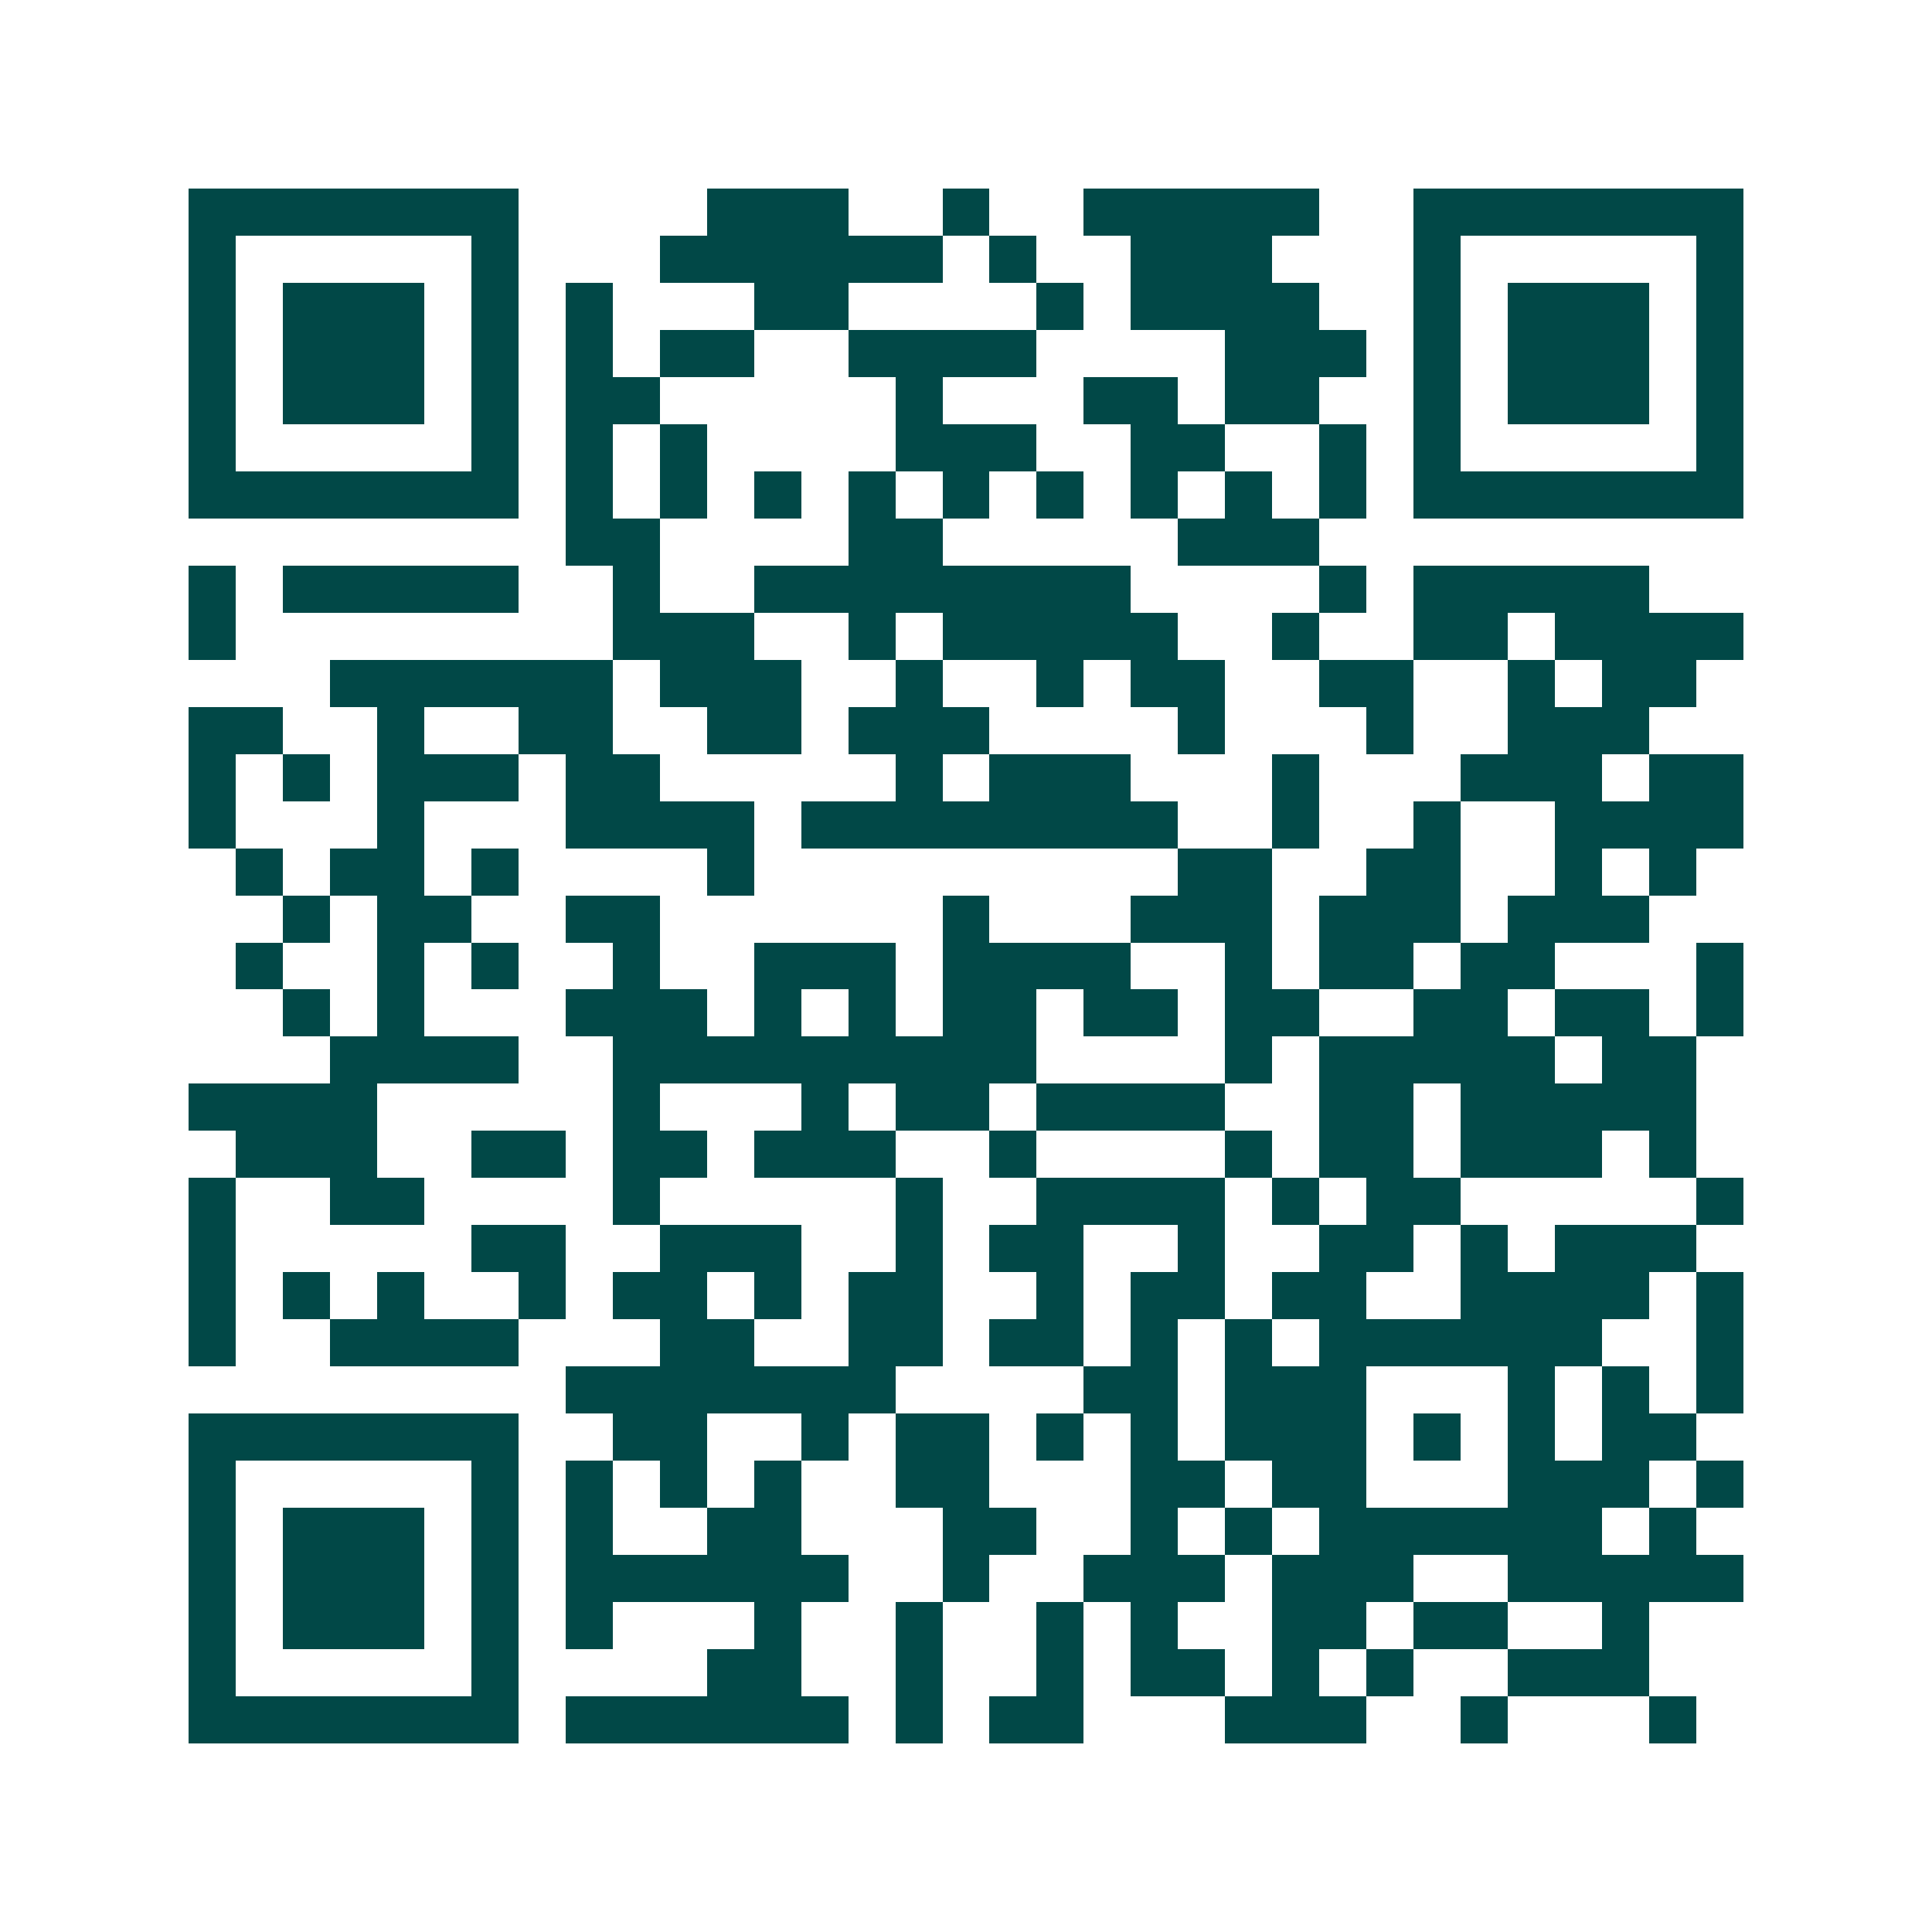 <svg xmlns="http://www.w3.org/2000/svg" width="200" height="200" viewBox="0 0 41 41" shape-rendering="crispEdges"><path fill="#ffffff" d="M0 0h41v41H0z"/><path stroke="#014847" d="M4 4.5h7m4 0h3m2 0h1m2 0h5m2 0h7M4 5.5h1m5 0h1m3 0h6m1 0h1m2 0h3m3 0h1m5 0h1M4 6.5h1m1 0h3m1 0h1m1 0h1m3 0h2m4 0h1m1 0h4m2 0h1m1 0h3m1 0h1M4 7.5h1m1 0h3m1 0h1m1 0h1m1 0h2m2 0h4m4 0h3m1 0h1m1 0h3m1 0h1M4 8.5h1m1 0h3m1 0h1m1 0h2m5 0h1m3 0h2m1 0h2m2 0h1m1 0h3m1 0h1M4 9.5h1m5 0h1m1 0h1m1 0h1m4 0h3m2 0h2m2 0h1m1 0h1m5 0h1M4 10.5h7m1 0h1m1 0h1m1 0h1m1 0h1m1 0h1m1 0h1m1 0h1m1 0h1m1 0h1m1 0h7M12 11.5h2m4 0h2m5 0h3M4 12.5h1m1 0h5m2 0h1m2 0h8m4 0h1m1 0h5M4 13.5h1m8 0h3m2 0h1m1 0h5m2 0h1m2 0h2m1 0h4M7 14.5h6m1 0h3m2 0h1m2 0h1m1 0h2m2 0h2m2 0h1m1 0h2M4 15.5h2m2 0h1m2 0h2m2 0h2m1 0h3m4 0h1m3 0h1m2 0h3M4 16.5h1m1 0h1m1 0h3m1 0h2m5 0h1m1 0h3m3 0h1m3 0h3m1 0h2M4 17.5h1m3 0h1m3 0h4m1 0h8m2 0h1m2 0h1m2 0h4M5 18.5h1m1 0h2m1 0h1m4 0h1m9 0h2m2 0h2m2 0h1m1 0h1M6 19.5h1m1 0h2m2 0h2m6 0h1m3 0h3m1 0h3m1 0h3M5 20.5h1m2 0h1m1 0h1m2 0h1m2 0h3m1 0h4m2 0h1m1 0h2m1 0h2m3 0h1M6 21.5h1m1 0h1m3 0h3m1 0h1m1 0h1m1 0h2m1 0h2m1 0h2m2 0h2m1 0h2m1 0h1M7 22.5h4m2 0h9m4 0h1m1 0h5m1 0h2M4 23.5h4m5 0h1m3 0h1m1 0h2m1 0h4m2 0h2m1 0h5M5 24.5h3m2 0h2m1 0h2m1 0h3m2 0h1m4 0h1m1 0h2m1 0h3m1 0h1M4 25.5h1m2 0h2m4 0h1m5 0h1m2 0h4m1 0h1m1 0h2m5 0h1M4 26.5h1m5 0h2m2 0h3m2 0h1m1 0h2m2 0h1m2 0h2m1 0h1m1 0h3M4 27.5h1m1 0h1m1 0h1m2 0h1m1 0h2m1 0h1m1 0h2m2 0h1m1 0h2m1 0h2m2 0h4m1 0h1M4 28.5h1m2 0h4m3 0h2m2 0h2m1 0h2m1 0h1m1 0h1m1 0h6m2 0h1M12 29.5h7m4 0h2m1 0h3m3 0h1m1 0h1m1 0h1M4 30.5h7m2 0h2m2 0h1m1 0h2m1 0h1m1 0h1m1 0h3m1 0h1m1 0h1m1 0h2M4 31.5h1m5 0h1m1 0h1m1 0h1m1 0h1m2 0h2m3 0h2m1 0h2m3 0h3m1 0h1M4 32.5h1m1 0h3m1 0h1m1 0h1m2 0h2m3 0h2m2 0h1m1 0h1m1 0h6m1 0h1M4 33.5h1m1 0h3m1 0h1m1 0h6m2 0h1m2 0h3m1 0h3m2 0h5M4 34.5h1m1 0h3m1 0h1m1 0h1m3 0h1m2 0h1m2 0h1m1 0h1m2 0h2m1 0h2m2 0h1M4 35.5h1m5 0h1m4 0h2m2 0h1m2 0h1m1 0h2m1 0h1m1 0h1m2 0h3M4 36.5h7m1 0h6m1 0h1m1 0h2m3 0h3m2 0h1m3 0h1"/></svg>
